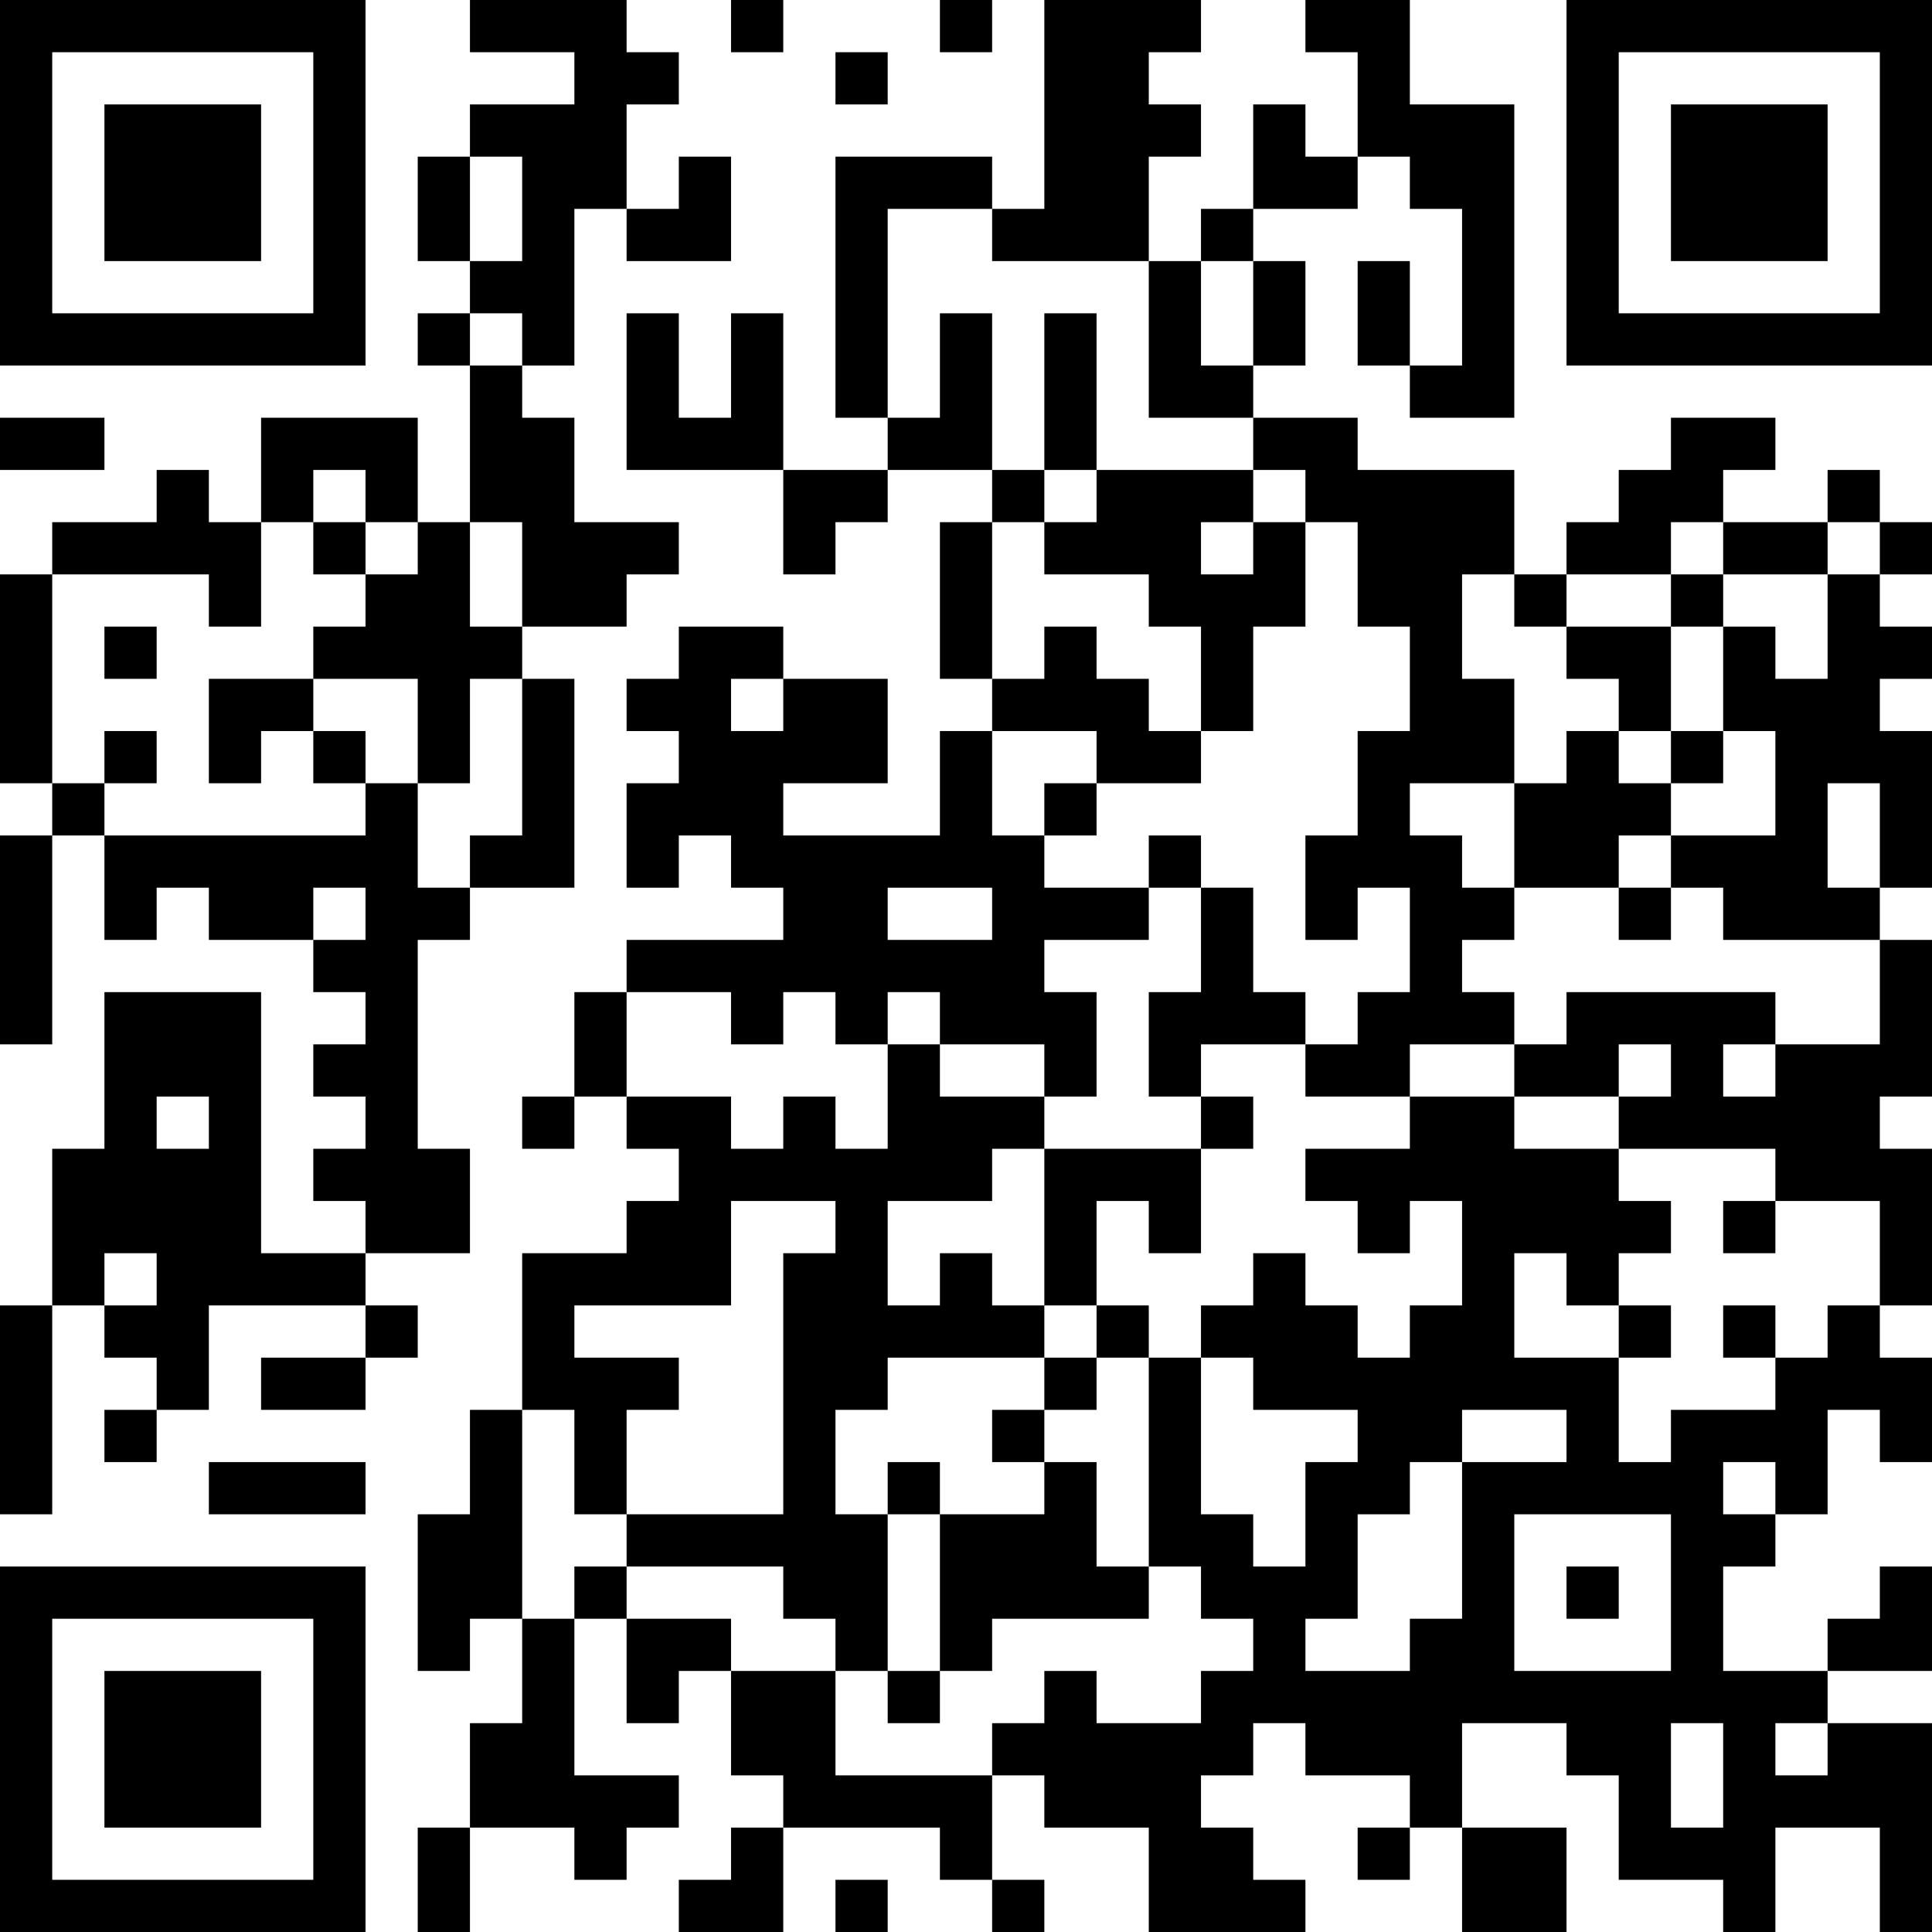 <?xml version="1.0" encoding="UTF-8"?>
<svg xmlns="http://www.w3.org/2000/svg" version="1.1" width="400" height="400" viewBox="0 0 400 400"><rect x="0" y="0" width="400" height="400" fill="#ffffff"/><g transform="scale(10.811)"><g transform="translate(0,0)"><path fill-rule="evenodd" d="M9 0L9 1L11 1L11 2L9 2L9 3L8 3L8 5L9 5L9 6L8 6L8 7L9 7L9 10L8 10L8 8L5 8L5 10L4 10L4 9L3 9L3 10L1 10L1 11L0 11L0 15L1 15L1 16L0 16L0 20L1 20L1 16L2 16L2 18L3 18L3 17L4 17L4 18L6 18L6 19L7 19L7 20L6 20L6 21L7 21L7 22L6 22L6 23L7 23L7 24L5 24L5 19L2 19L2 22L1 22L1 25L0 25L0 29L1 29L1 25L2 25L2 26L3 26L3 27L2 27L2 28L3 28L3 27L4 27L4 25L7 25L7 26L5 26L5 27L7 27L7 26L8 26L8 25L7 25L7 24L9 24L9 22L8 22L8 18L9 18L9 17L11 17L11 13L10 13L10 12L12 12L12 11L13 11L13 10L11 10L11 8L10 8L10 7L11 7L11 4L12 4L12 5L14 5L14 3L13 3L13 4L12 4L12 2L13 2L13 1L12 1L12 0ZM14 0L14 1L15 1L15 0ZM18 0L18 1L19 1L19 0ZM20 0L20 4L19 4L19 3L16 3L16 8L17 8L17 9L15 9L15 6L14 6L14 8L13 8L13 6L12 6L12 9L15 9L15 11L16 11L16 10L17 10L17 9L19 9L19 10L18 10L18 13L19 13L19 14L18 14L18 16L15 16L15 15L17 15L17 13L15 13L15 12L13 12L13 13L12 13L12 14L13 14L13 15L12 15L12 17L13 17L13 16L14 16L14 17L15 17L15 18L12 18L12 19L11 19L11 21L10 21L10 22L11 22L11 21L12 21L12 22L13 22L13 23L12 23L12 24L10 24L10 27L9 27L9 29L8 29L8 32L9 32L9 31L10 31L10 33L9 33L9 35L8 35L8 37L9 37L9 35L11 35L11 36L12 36L12 35L13 35L13 34L11 34L11 31L12 31L12 33L13 33L13 32L14 32L14 34L15 34L15 35L14 35L14 36L13 36L13 37L15 37L15 35L18 35L18 36L19 36L19 37L20 37L20 36L19 36L19 34L20 34L20 35L22 35L22 37L25 37L25 36L24 36L24 35L23 35L23 34L24 34L24 33L25 33L25 34L27 34L27 35L26 35L26 36L27 36L27 35L28 35L28 37L30 37L30 35L28 35L28 33L30 33L30 34L31 34L31 36L33 36L33 37L34 37L34 35L36 35L36 37L37 37L37 33L35 33L35 32L37 32L37 30L36 30L36 31L35 31L35 32L33 32L33 30L34 30L34 29L35 29L35 27L36 27L36 28L37 28L37 26L36 26L36 25L37 25L37 22L36 22L36 21L37 21L37 18L36 18L36 17L37 17L37 14L36 14L36 13L37 13L37 12L36 12L36 11L37 11L37 10L36 10L36 9L35 9L35 10L33 10L33 9L34 9L34 8L32 8L32 9L31 9L31 10L30 10L30 11L29 11L29 9L26 9L26 8L24 8L24 7L25 7L25 5L24 5L24 4L26 4L26 3L27 3L27 4L28 4L28 7L27 7L27 5L26 5L26 7L27 7L27 8L29 8L29 2L27 2L27 0L25 0L25 1L26 1L26 3L25 3L25 2L24 2L24 4L23 4L23 5L22 5L22 3L23 3L23 2L22 2L22 1L23 1L23 0ZM16 1L16 2L17 2L17 1ZM9 3L9 5L10 5L10 3ZM17 4L17 8L18 8L18 6L19 6L19 9L20 9L20 10L19 10L19 13L20 13L20 12L21 12L21 13L22 13L22 14L23 14L23 15L21 15L21 14L19 14L19 16L20 16L20 17L22 17L22 18L20 18L20 19L21 19L21 21L20 21L20 20L18 20L18 19L17 19L17 20L16 20L16 19L15 19L15 20L14 20L14 19L12 19L12 21L14 21L14 22L15 22L15 21L16 21L16 22L17 22L17 20L18 20L18 21L20 21L20 22L19 22L19 23L17 23L17 25L18 25L18 24L19 24L19 25L20 25L20 26L17 26L17 27L16 27L16 29L17 29L17 32L16 32L16 31L15 31L15 30L12 30L12 29L15 29L15 24L16 24L16 23L14 23L14 25L11 25L11 26L13 26L13 27L12 27L12 29L11 29L11 27L10 27L10 31L11 31L11 30L12 30L12 31L14 31L14 32L16 32L16 34L19 34L19 33L20 33L20 32L21 32L21 33L23 33L23 32L24 32L24 31L23 31L23 30L22 30L22 26L23 26L23 29L24 29L24 30L25 30L25 28L26 28L26 27L24 27L24 26L23 26L23 25L24 25L24 24L25 24L25 25L26 25L26 26L27 26L27 25L28 25L28 23L27 23L27 24L26 24L26 23L25 23L25 22L27 22L27 21L29 21L29 22L31 22L31 23L32 23L32 24L31 24L31 25L30 25L30 24L29 24L29 26L31 26L31 28L32 28L32 27L34 27L34 26L35 26L35 25L36 25L36 23L34 23L34 22L31 22L31 21L32 21L32 20L31 20L31 21L29 21L29 20L30 20L30 19L34 19L34 20L33 20L33 21L34 21L34 20L36 20L36 18L33 18L33 17L32 17L32 16L34 16L34 14L33 14L33 12L34 12L34 13L35 13L35 11L36 11L36 10L35 10L35 11L33 11L33 10L32 10L32 11L30 11L30 12L29 12L29 11L28 11L28 13L29 13L29 15L27 15L27 16L28 16L28 17L29 17L29 18L28 18L28 19L29 19L29 20L27 20L27 21L25 21L25 20L26 20L26 19L27 19L27 17L26 17L26 18L25 18L25 16L26 16L26 14L27 14L27 12L26 12L26 10L25 10L25 9L24 9L24 8L22 8L22 5L19 5L19 4ZM23 5L23 7L24 7L24 5ZM9 6L9 7L10 7L10 6ZM20 6L20 9L21 9L21 10L20 10L20 11L22 11L22 12L23 12L23 14L24 14L24 12L25 12L25 10L24 10L24 9L21 9L21 6ZM0 8L0 9L2 9L2 8ZM6 9L6 10L5 10L5 12L4 12L4 11L1 11L1 15L2 15L2 16L7 16L7 15L8 15L8 17L9 17L9 16L10 16L10 13L9 13L9 15L8 15L8 13L6 13L6 12L7 12L7 11L8 11L8 10L7 10L7 9ZM6 10L6 11L7 11L7 10ZM9 10L9 12L10 12L10 10ZM23 10L23 11L24 11L24 10ZM32 11L32 12L30 12L30 13L31 13L31 14L30 14L30 15L29 15L29 17L31 17L31 18L32 18L32 17L31 17L31 16L32 16L32 15L33 15L33 14L32 14L32 12L33 12L33 11ZM2 12L2 13L3 13L3 12ZM4 13L4 15L5 15L5 14L6 14L6 15L7 15L7 14L6 14L6 13ZM14 13L14 14L15 14L15 13ZM2 14L2 15L3 15L3 14ZM31 14L31 15L32 15L32 14ZM20 15L20 16L21 16L21 15ZM35 15L35 17L36 17L36 15ZM22 16L22 17L23 17L23 19L22 19L22 21L23 21L23 22L20 22L20 25L21 25L21 26L20 26L20 27L19 27L19 28L20 28L20 29L18 29L18 28L17 28L17 29L18 29L18 32L17 32L17 33L18 33L18 32L19 32L19 31L22 31L22 30L21 30L21 28L20 28L20 27L21 27L21 26L22 26L22 25L21 25L21 23L22 23L22 24L23 24L23 22L24 22L24 21L23 21L23 20L25 20L25 19L24 19L24 17L23 17L23 16ZM6 17L6 18L7 18L7 17ZM17 17L17 18L19 18L19 17ZM3 21L3 22L4 22L4 21ZM33 23L33 24L34 24L34 23ZM2 24L2 25L3 25L3 24ZM31 25L31 26L32 26L32 25ZM33 25L33 26L34 26L34 25ZM28 27L28 28L27 28L27 29L26 29L26 31L25 31L25 32L27 32L27 31L28 31L28 28L30 28L30 27ZM4 28L4 29L7 29L7 28ZM33 28L33 29L34 29L34 28ZM29 29L29 32L32 32L32 29ZM30 30L30 31L31 31L31 30ZM32 33L32 35L33 35L33 33ZM34 33L34 34L35 34L35 33ZM16 36L16 37L17 37L17 36ZM0 0L0 7L7 7L7 0ZM1 1L1 6L6 6L6 1ZM2 2L2 5L5 5L5 2ZM30 0L30 7L37 7L37 0ZM31 1L31 6L36 6L36 1ZM32 2L32 5L35 5L35 2ZM0 30L0 37L7 37L7 30ZM1 31L1 36L6 36L6 31ZM2 32L2 35L5 35L5 32Z" fill="#000000"/></g></g></svg>
